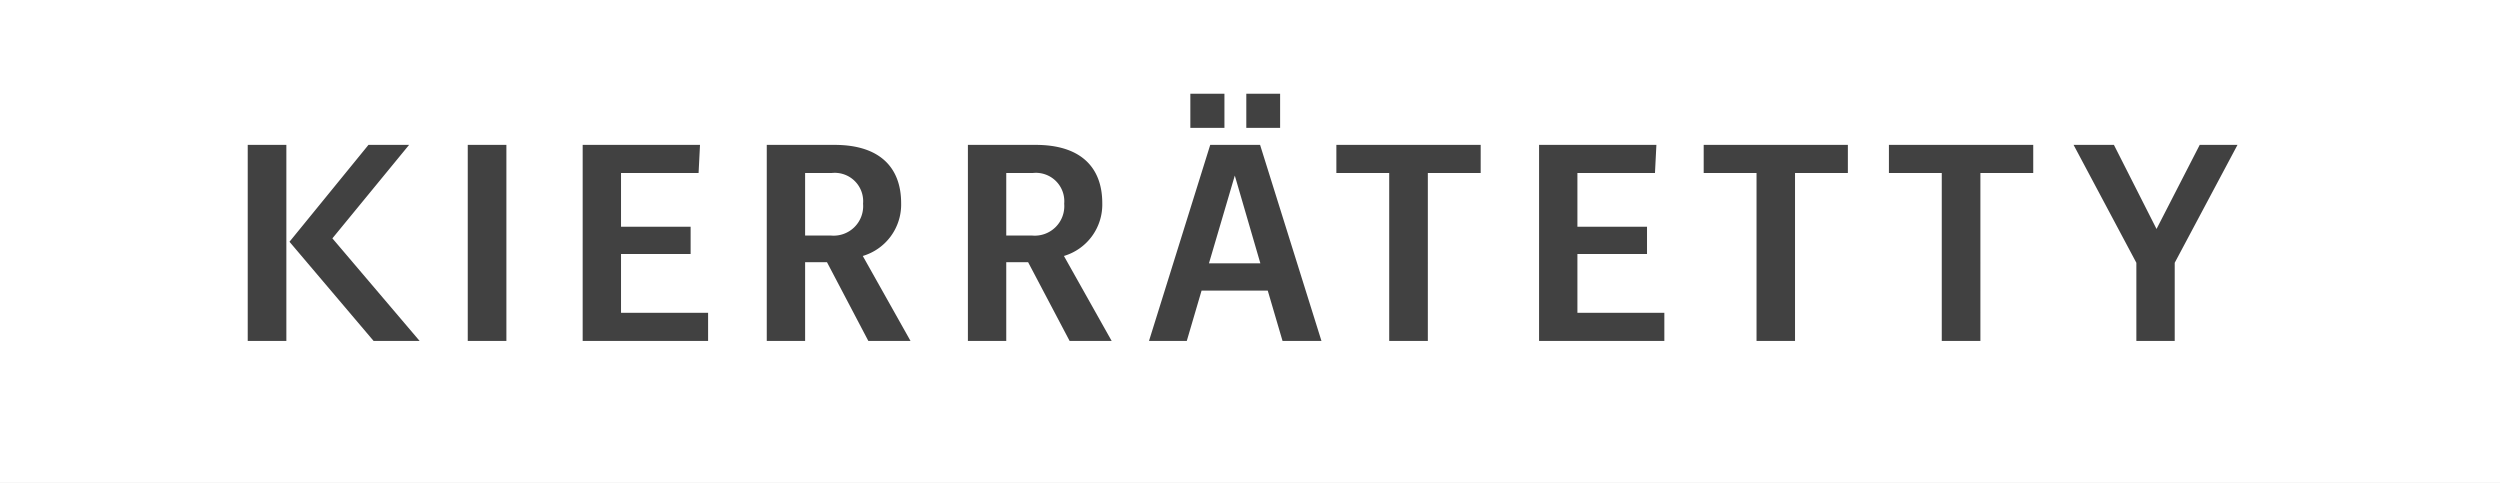 <svg xmlns="http://www.w3.org/2000/svg" width="88" height="17"><rect width="100%" height="100%" fill="#808080" stroke="none"/><defs><clipPath id="a"><path d="M0 0h88v17H0z"/></clipPath></defs><g clip-path="url(#a)" data-name="label_EllosRecycledELL_fi – 1"><path fill="#fff" d="M0 0h88v17H0z"/><path fill="#414141" d="M10.08 12V5.1H8.72V12Zm4.69 0L11.7 8.39l2.7-3.29h-1.43l-2.78 3.41L13.15 12Zm3.055 0V5.1h-1.36V12Zm7.1 0v-.99H21.86V8.94h2.45v-.96h-2.45V6.09h2.73l.05-.99h-4.13V12Zm7.125 0-1.68-2.99a1.887 1.887 0 0 0 1.35-1.86c0-1.26-.76-2.05-2.34-2.05h-2.39V12h1.35V9.23h.77L30.565 12Zm-3.71-3.71v-2.2h.93a1 1 0 0 1 1.11 1.08 1.039 1.039 0 0 1-1.14 1.12ZM39.13 12l-1.68-2.99a1.887 1.887 0 0 0 1.35-1.86c0-1.26-.76-2.05-2.34-2.05h-2.39V12h1.35V9.23h.77L37.65 12Zm-3.71-3.71v-2.2h.93a1 1 0 0 1 1.11 1.08 1.039 1.039 0 0 1-1.14 1.12ZM46.515 12l-2.16-6.9H42.6L40.445 12h1.33l.52-1.77h2.33l.52 1.77Zm-2.15-2.73h-1.81l.91-3.09ZM43.1 4.5V3.3h-1.2v1.2Zm1.96 0V3.3h-1.19v1.2Zm5.2 7.5V6.09h1.86V5.1h-5.08v.99h1.86V12Zm8.325 0v-.99h-3.06V8.94h2.45v-.96h-2.45V6.09h2.73l.05-.99h-4.13V12Zm4.6 0V6.09h1.86V5.1H59.97v.99h1.86V12Zm6.525 0V6.09h1.86V5.1h-5.08v.99h1.86V12Zm6.84 0V9.25l2.21-4.15h-1.33l-1.52 2.96-1.5-2.96h-1.42l2.21 4.15V12Z" data-name="Path 66"/></g></svg>